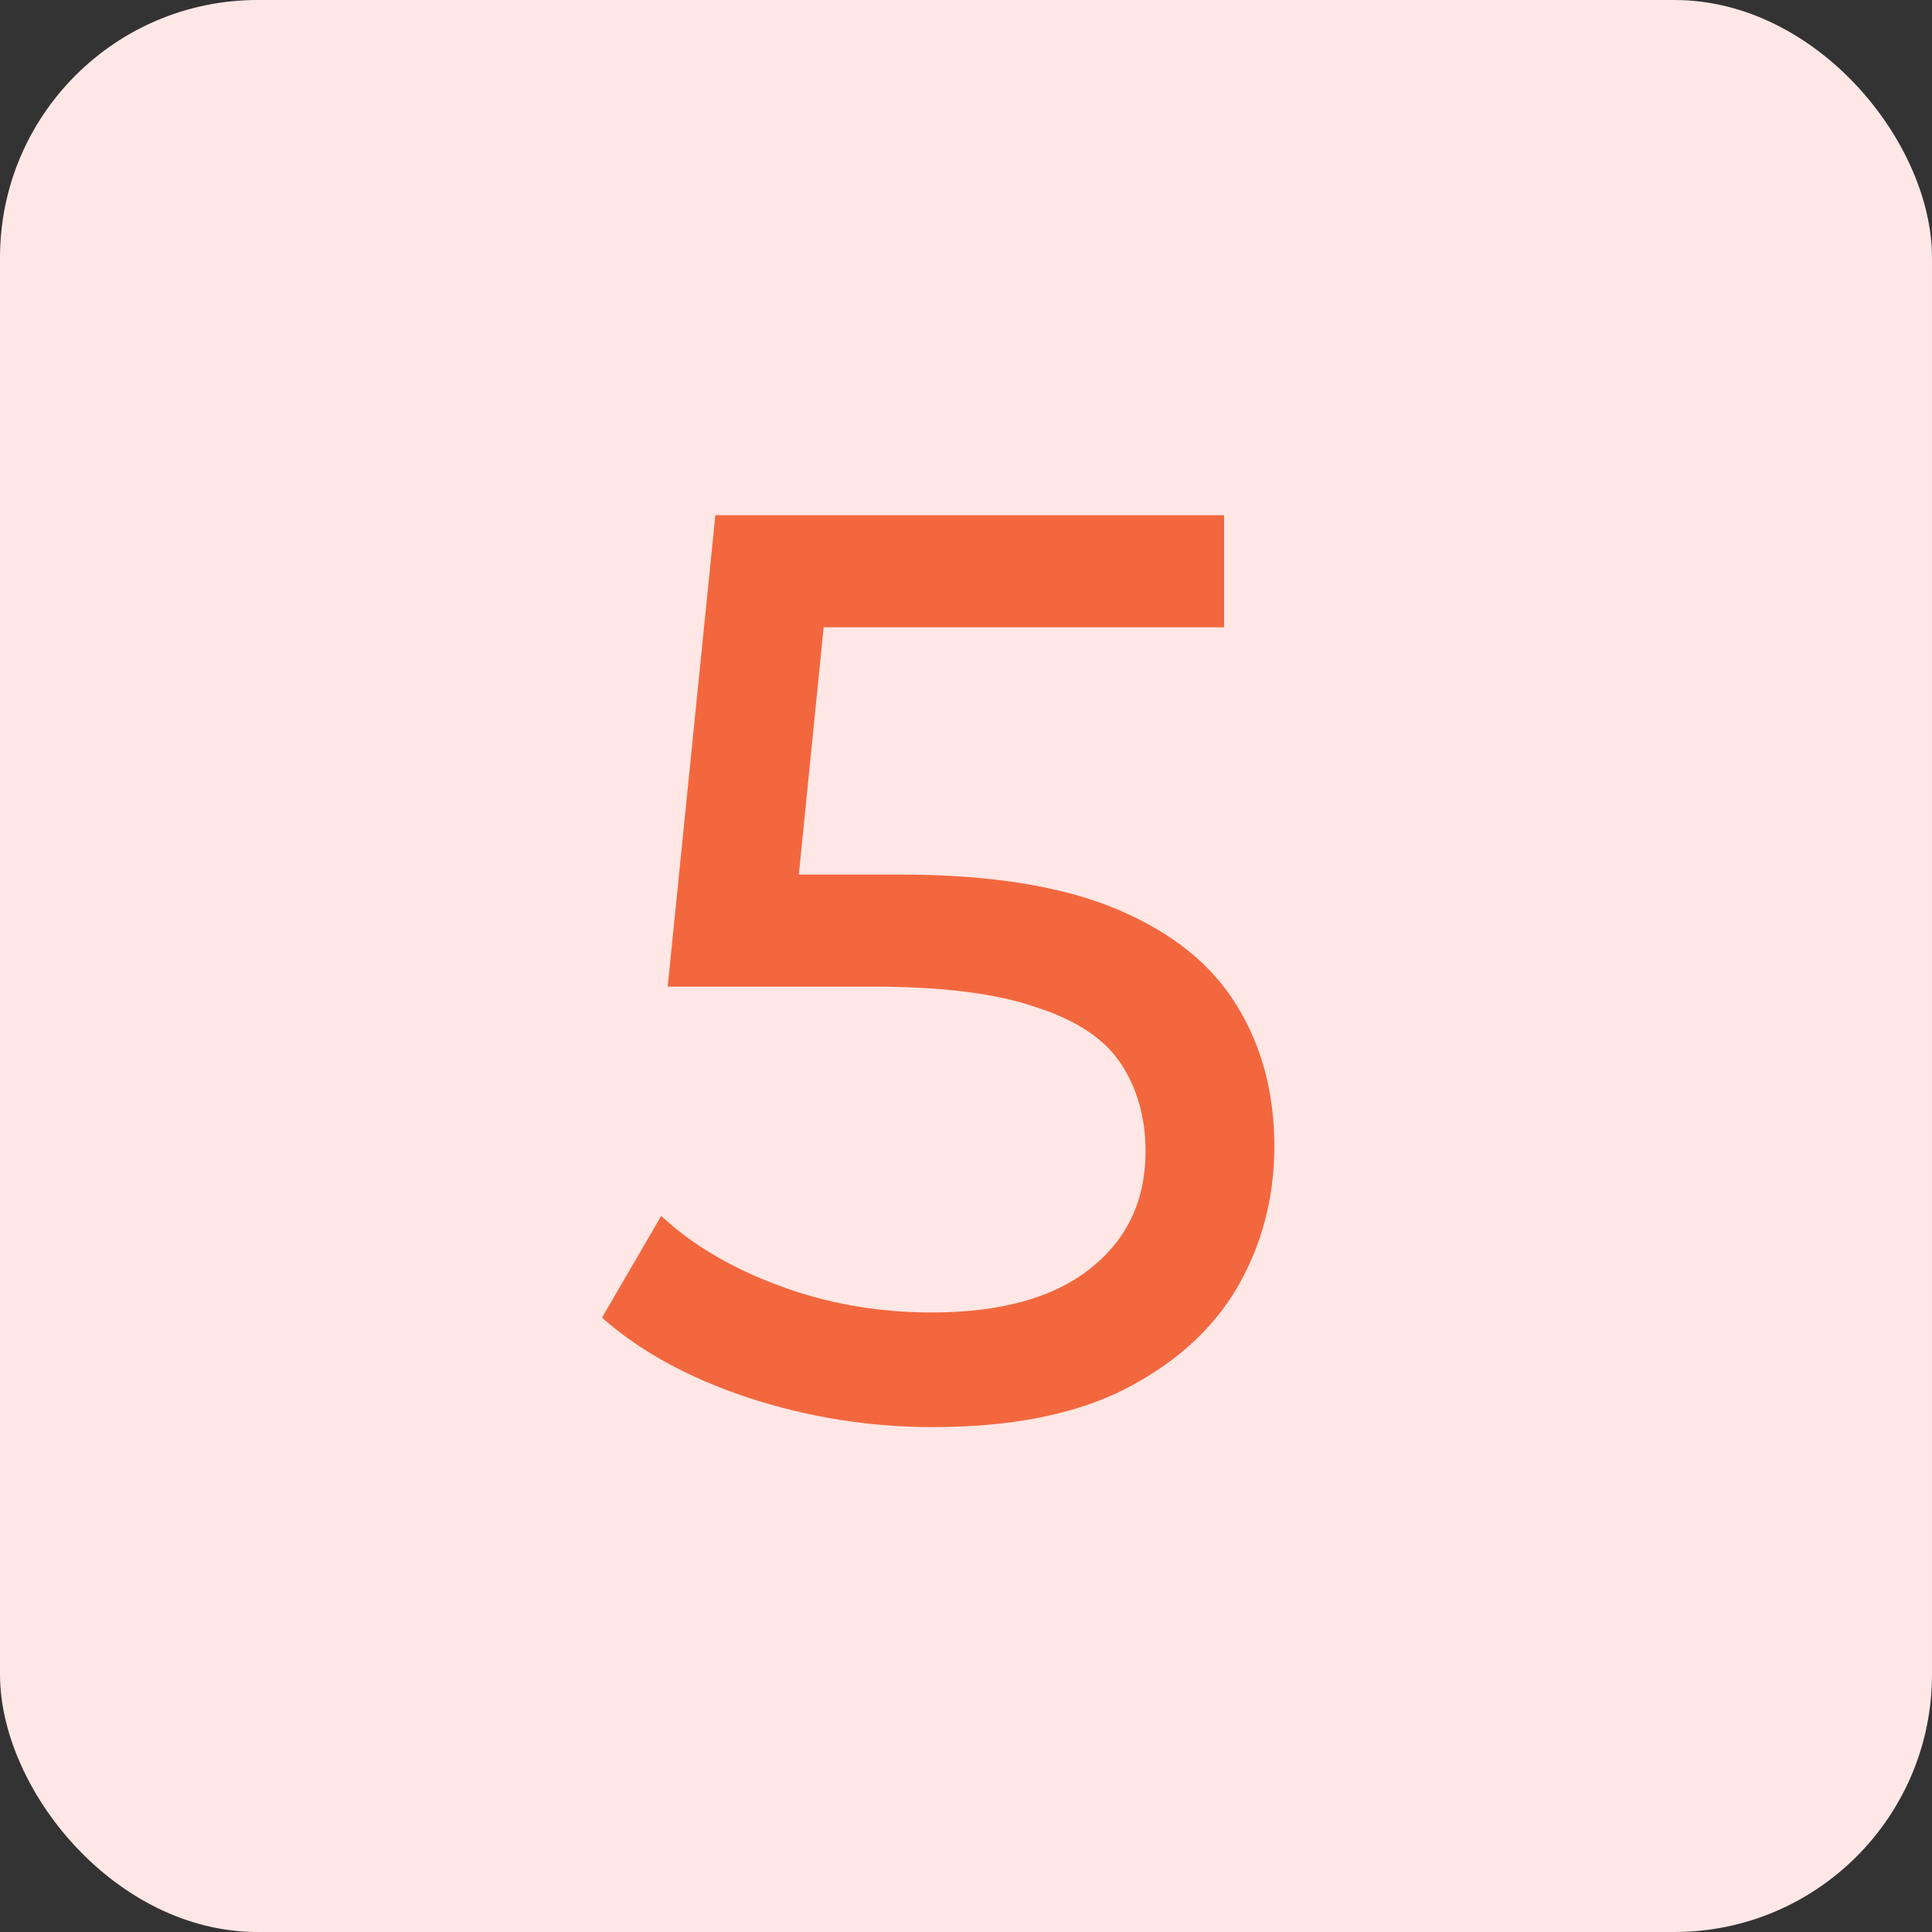 <?xml version="1.0" encoding="UTF-8"?> <svg xmlns="http://www.w3.org/2000/svg" width="60" height="60" viewBox="0 0 60 60" fill="none"><rect x="0" y="0" width="60" height="60" fill="#333333" stroke="none"/><rect width="60" height="60" rx="8" fill="#FFE7E5"></rect><path d="M28.976 44.32C27.002 44.32 25.082 44.013 23.216 43.4C21.376 42.787 19.869 41.96 18.696 40.92L20.536 37.76C21.469 38.64 22.682 39.36 24.176 39.92C25.669 40.48 27.256 40.76 28.936 40.76C31.069 40.76 32.709 40.307 33.856 39.4C35.002 38.493 35.576 37.28 35.576 35.76C35.576 34.72 35.322 33.813 34.816 33.04C34.309 32.267 33.429 31.68 32.176 31.28C30.949 30.853 29.256 30.64 27.096 30.64H20.736L22.216 16H38.016V19.48H23.696L25.776 17.52L24.616 29.08L22.536 27.16H27.936C30.736 27.16 32.989 27.52 34.696 28.24C36.402 28.96 37.642 29.96 38.416 31.24C39.189 32.493 39.576 33.947 39.576 35.6C39.576 37.2 39.189 38.667 38.416 40C37.642 41.307 36.469 42.36 34.896 43.16C33.349 43.933 31.376 44.32 28.976 44.32Z" fill="#F3673E"></path></svg> 